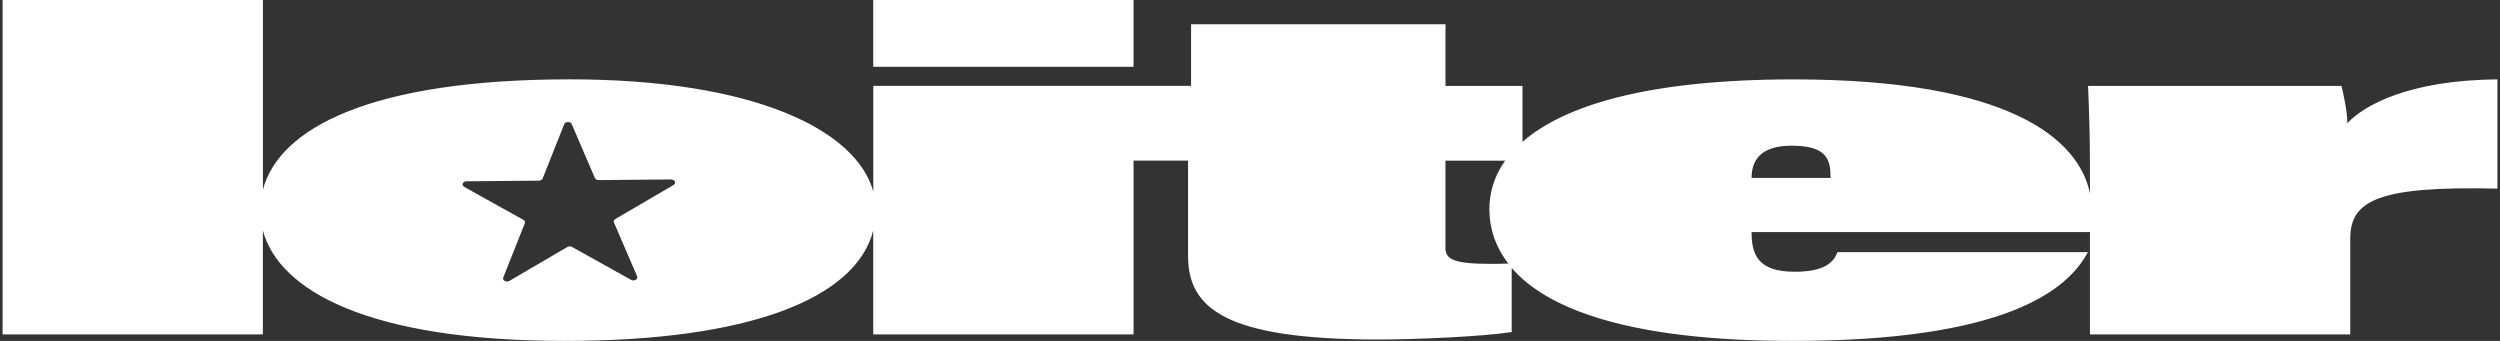<svg xmlns="http://www.w3.org/2000/svg" fill="none" viewBox="0 0 176 24" height="24" width="176" role="presentation" aria-hidden="true">
<rect x="0" y="0" width="176" height="24" fill="#333333" stroke="none"/>
<path fill="white" d="M79.801 0H61.476V4.702H79.801V0Z"></path>
<path fill="white" d="M165.252 8.678C165.252 7.925 165.043 6.905 164.841 6.049H146.999C147.065 7.561 147.133 9.733 147.133 11.575V13.616C146.343 9.77 141.436 5.589 126.267 5.589C116.039 5.589 110.111 7.416 107.182 9.989V6.049H101.762V1.706H83.852V6.046H61.479V13.485C60.277 9.108 53.002 5.586 40.13 5.586C26.089 5.586 19.646 9.034 18.509 13.352V0H0.182V23.542H18.506V16.226C19.625 20.413 25.838 24 39.784 24C52.682 24 60.247 21.038 61.476 16.226V23.542H79.801V11.308H83.64V18.019C83.64 21.698 86.25 23.901 97.025 23.901C99.561 23.901 104.297 23.707 106.424 23.375V18.866C108.903 21.743 114.675 24 126.196 24C141.158 24 145.549 20.45 146.987 17.752H129.355C129.077 18.511 128.391 19.131 126.336 19.131C123.726 19.131 123.311 17.883 123.311 16.339H147.127C147.127 16.339 147.13 16.314 147.133 16.302V23.54H165.458V16.8C165.458 14.102 167.448 13.084 175.818 13.278V5.586C169.506 5.651 166.419 7.431 165.252 8.676V8.678ZM47.412 13.028L43.322 15.418C43.226 15.475 43.185 15.575 43.223 15.663L44.855 19.455C44.942 19.654 44.652 19.824 44.431 19.702L40.273 17.385C40.175 17.331 40.044 17.331 39.948 17.385L35.858 19.776C35.644 19.901 35.348 19.739 35.429 19.537L36.947 15.717C36.983 15.626 36.941 15.529 36.843 15.475L32.684 13.158C32.467 13.036 32.574 12.766 32.843 12.763L37.941 12.718C38.06 12.718 38.167 12.655 38.203 12.564L39.721 8.744C39.802 8.542 40.163 8.539 40.249 8.738L41.881 12.53C41.92 12.621 42.027 12.678 42.147 12.678L47.245 12.633C47.513 12.633 47.629 12.9 47.414 13.025L47.412 13.028ZM104.912 18.576C102.236 18.576 101.759 18.215 101.759 17.431V11.311H105.959C105.198 12.385 104.852 13.548 104.852 14.733C104.852 16.026 105.249 17.337 106.186 18.554C105.631 18.576 105.395 18.576 104.912 18.576ZM123.311 12.527C123.311 11.177 124.066 10.256 126.127 10.256C128.669 10.256 128.871 11.277 128.871 12.527H123.311Z"></path>
</svg>